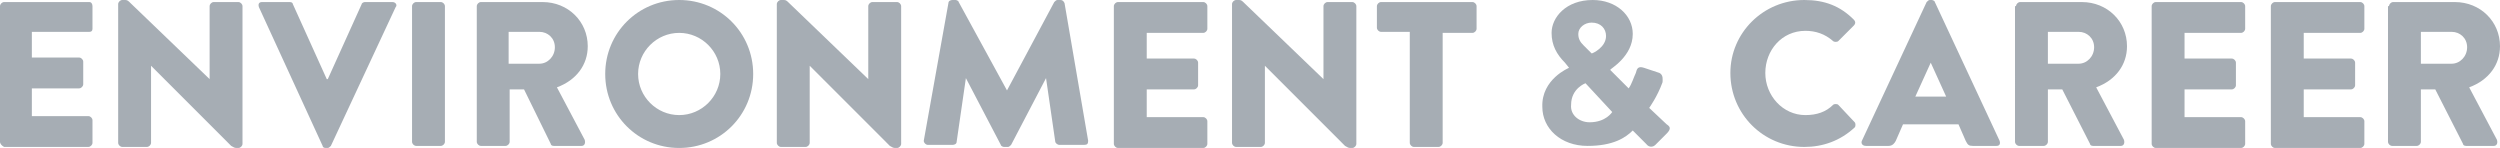 <?xml version="1.0" encoding="utf-8"?>
<!-- Generator: Adobe Illustrator 24.0.2, SVG Export Plug-In . SVG Version: 6.00 Build 0)  -->
<!DOCTYPE svg PUBLIC "-//W3C//DTD SVG 1.1//EN" "http://www.w3.org/Graphics/SVG/1.1/DTD/svg11.dtd">
<svg version="1.1" id="レイヤー_1" xmlns:x="http://ns.adobe.com/Extensibility/1.0/" xmlns:i="http://ns.adobe.com/AdobeIllustrator/10.0/" xmlns:graph="http://ns.adobe.com/Graphs/1.0/"
	 xmlns="http://www.w3.org/2000/svg" xmlns:xlink="http://www.w3.org/1999/xlink" x="0px" y="0px" width="243.3px" height="14.4px"
	 viewBox="0 0 243.3 14.4" style="enable-background:new 0 0 243.3 14.4;" xml:space="preserve">
<style type="text/css">
	.st0{enable-background:new    ;}
	.st1{fill:#A6ADB4;}
</style>
<g class="st0">
	<path class="st1" d="M0,0.6c0-0.2,0.2-0.4,0.4-0.4h8.3C8.9,0.2,9,0.4,9,0.6v2.2C9,3,8.9,3.1,8.7,3.1H3.1v2.5h4.6
		c0.2,0,0.4,0.2,0.4,0.4v2.2c0,0.2-0.2,0.4-0.4,0.4H3.1v2.7h5.5c0.2,0,0.4,0.2,0.4,0.4v2.2c0,0.2-0.2,0.4-0.4,0.4H0.4
		C0.2,14.2,0,14,0,13.8V0.6z"/>
	<path class="st1" d="M11.5,0.4c0-0.2,0.2-0.4,0.4-0.4h0.3c0.2,0,0.3,0.1,0.5,0.3l7.7,7.4h0V0.6c0-0.2,0.2-0.4,0.4-0.4h2.4
		c0.2,0,0.4,0.2,0.4,0.4V14c0,0.2-0.2,0.4-0.4,0.4H23c-0.2,0-0.3-0.1-0.5-0.2l-7.8-7.8h0v7.5c0,0.2-0.2,0.4-0.4,0.4h-2.4
		c-0.2,0-0.4-0.2-0.4-0.4L11.5,0.4z"/>
	<path class="st1" d="M35.2,0.4c0-0.1,0.2-0.2,0.3-0.2h2.7c0.3,0,0.5,0.3,0.3,0.5l-6.3,13.5c-0.1,0.1-0.2,0.2-0.3,0.2h-0.2
		c-0.2,0-0.3-0.1-0.3-0.2L25.2,0.7c-0.1-0.3,0-0.5,0.3-0.5h2.7c0.2,0,0.3,0.1,0.3,0.2l3.3,7.3h0.1L35.2,0.4z"/>
	<path class="st1" d="M40.1,0.6c0-0.2,0.2-0.4,0.4-0.4h2.4c0.2,0,0.4,0.2,0.4,0.4v13.2c0,0.2-0.2,0.4-0.4,0.4h-2.4
		c-0.2,0-0.4-0.2-0.4-0.4V0.6z"/>
	<path class="st1" d="M46.4,0.6c0-0.2,0.2-0.4,0.4-0.4h6c2.5,0,4.4,1.9,4.4,4.3c0,1.8-1.1,3.3-3,4l2.7,5.1c0.1,0.3,0,0.6-0.3,0.6
		h-2.7c-0.2,0-0.3-0.1-0.3-0.2L51,8.7h-1.4v5.1c0,0.2-0.2,0.4-0.4,0.4h-2.4c-0.2,0-0.4-0.2-0.4-0.4V0.6z M52.5,6.2
		c0.8,0,1.5-0.7,1.5-1.6c0-0.9-0.7-1.5-1.5-1.5h-3v3.1H52.5z"/>
	<path class="st1" d="M66.1,0c4,0,7.2,3.2,7.2,7.2c0,4-3.2,7.2-7.2,7.2s-7.2-3.2-7.2-7.2C58.9,3.2,62.1,0,66.1,0z M66.1,11.2
		c2.2,0,4-1.8,4-4c0-2.2-1.8-4-4-4c-2.2,0-4,1.8-4,4C62.1,9.4,63.9,11.2,66.1,11.2z"/>
	<path class="st1" d="M75.6,0.4C75.6,0.2,75.8,0,76,0h0.3c0.2,0,0.3,0.1,0.5,0.3l7.7,7.4h0V0.6c0-0.2,0.2-0.4,0.4-0.4h2.4
		c0.2,0,0.4,0.2,0.4,0.4V14c0,0.2-0.2,0.4-0.4,0.4h-0.2c-0.2,0-0.3-0.1-0.5-0.2l-7.8-7.8h0v7.5c0,0.2-0.2,0.4-0.4,0.4H76
		c-0.2,0-0.4-0.2-0.4-0.4L75.6,0.4z"/>
	<path class="st1" d="M92.3,0.3c0-0.2,0.2-0.3,0.4-0.3H93c0.1,0,0.3,0.1,0.3,0.2L98,8.8h0l4.6-8.6c0.1-0.1,0.2-0.2,0.3-0.2h0.3
		c0.2,0,0.3,0.1,0.4,0.3l2.3,13.4c0,0.3-0.1,0.4-0.4,0.4h-2.4c-0.2,0-0.4-0.2-0.4-0.3l-0.9-6.2h0l-3.4,6.5c-0.1,0.1-0.2,0.2-0.3,0.2
		h-0.4c-0.1,0-0.3-0.1-0.3-0.2l-3.4-6.5h0l-0.9,6.2c0,0.2-0.2,0.3-0.4,0.3h-2.4c-0.2,0-0.4-0.2-0.4-0.4L92.3,0.3z"/>
	<path class="st1" d="M108.4,0.6c0-0.2,0.2-0.4,0.4-0.4h8.3c0.2,0,0.4,0.2,0.4,0.4v2.2c0,0.2-0.2,0.4-0.4,0.4h-5.5v2.5h4.6
		c0.2,0,0.4,0.2,0.4,0.4v2.2c0,0.2-0.2,0.4-0.4,0.4h-4.6v2.7h5.5c0.2,0,0.4,0.2,0.4,0.4v2.2c0,0.2-0.2,0.4-0.4,0.4h-8.3
		c-0.2,0-0.4-0.2-0.4-0.4V0.6z"/>
	<path class="st1" d="M119.9,0.4c0-0.2,0.2-0.4,0.4-0.4h0.3c0.2,0,0.3,0.1,0.5,0.3l7.7,7.4h0V0.6c0-0.2,0.2-0.4,0.4-0.4h2.4
		c0.2,0,0.4,0.2,0.4,0.4V14c0,0.2-0.2,0.4-0.4,0.4h-0.2c-0.2,0-0.3-0.1-0.5-0.2l-7.8-7.8h0v7.5c0,0.2-0.2,0.4-0.4,0.4h-2.4
		c-0.2,0-0.4-0.2-0.4-0.4L119.9,0.4z"/>
	<path class="st1" d="M137.3,3.1h-2.9c-0.2,0-0.4-0.2-0.4-0.4V0.6c0-0.2,0.2-0.4,0.4-0.4h8.9c0.2,0,0.4,0.2,0.4,0.4v2.2
		c0,0.2-0.2,0.4-0.4,0.4h-2.9v10.7c0,0.2-0.2,0.4-0.4,0.4h-2.4c-0.2,0-0.4-0.2-0.4-0.4V3.1z"/>
	<path class="st1" d="M152.7,6.6L152.7,6.6l-0.4-0.5c-0.8-0.8-1.3-1.7-1.3-2.9c0-1.5,1.4-3.2,4-3.2c2.3,0,3.9,1.5,3.9,3.3
		c0,2.2-2.2,3.4-2.2,3.5l1.8,1.8c0.3-0.4,0.5-1.1,0.7-1.5c0.1-0.4,0.2-0.7,0.8-0.5l1.5,0.5c0.4,0.2,0.3,0.7,0.3,0.9
		c-0.5,1.4-1.3,2.5-1.3,2.5l1.7,1.6c0.3,0.2,0.5,0.4,0,0.9l-1.1,1.1c-0.2,0.2-0.6,0.3-0.9-0.1l-1.3-1.3c-0.7,0.7-1.9,1.5-4.4,1.5
		c-2.6,0-4.4-1.7-4.4-3.8C150,7.7,152.7,6.6,152.7,6.6z M154.7,11.9c1.6,0,2.2-1,2.2-1l-2.6-2.8c0,0-1.4,0.5-1.4,2.1
		C152.8,11.2,153.7,11.9,154.7,11.9z M156.3,3.5c0-0.7-0.5-1.3-1.4-1.3c-0.7,0-1.3,0.5-1.3,1.1c0,0.5,0.2,0.8,0.5,1.1l0.8,0.8
		C155,5.2,156.3,4.6,156.3,3.5z"/>
	<path class="st1" d="M175.6,0c2,0,3.5,0.6,4.8,1.9c0.2,0.2,0.2,0.4,0,0.6L178.9,4c-0.1,0.1-0.4,0.1-0.5,0c-0.8-0.7-1.7-1-2.7-1
		c-2.3,0-3.9,1.9-3.9,4.1c0,2.2,1.7,4.1,3.9,4.1c1.1,0,2-0.3,2.7-1c0.1-0.1,0.4-0.1,0.5,0l1.6,1.7c0.1,0.1,0.1,0.4,0,0.5
		c-1.4,1.3-3.1,1.9-4.9,1.9c-4,0-7.2-3.2-7.2-7.2C168.4,3.2,171.6,0,175.6,0z"/>
	<path class="st1" d="M181.2,13.7l6.3-13.5c0.1-0.1,0.2-0.2,0.3-0.2h0.2c0.1,0,0.3,0.1,0.3,0.2l6.3,13.5c0.1,0.3,0,0.5-0.3,0.5H192
		c-0.4,0-0.5-0.1-0.7-0.5l-0.7-1.6h-5.4l-0.7,1.6c-0.1,0.2-0.3,0.5-0.7,0.5h-2.2C181.2,14.2,181.1,13.9,181.2,13.7z M189.4,9.4
		l-1.5-3.3h0l-1.5,3.3H189.4z"/>
	<path class="st1" d="M196.2,0.6c0-0.2,0.2-0.4,0.4-0.4h6c2.5,0,4.4,1.9,4.4,4.3c0,1.8-1.1,3.3-3,4l2.7,5.1c0.1,0.3,0,0.6-0.3,0.6
		h-2.7c-0.2,0-0.3-0.1-0.3-0.2l-2.7-5.3h-1.4v5.1c0,0.2-0.2,0.4-0.4,0.4h-2.4c-0.2,0-0.4-0.2-0.4-0.4V0.6z M202.3,6.2
		c0.8,0,1.5-0.7,1.5-1.6c0-0.9-0.7-1.5-1.5-1.5h-3v3.1H202.3z"/>
	<path class="st1" d="M209.4,0.6c0-0.2,0.2-0.4,0.4-0.4h8.3c0.2,0,0.4,0.2,0.4,0.4v2.2c0,0.2-0.2,0.4-0.4,0.4h-5.5v2.5h4.6
		c0.2,0,0.4,0.2,0.4,0.4v2.2c0,0.2-0.2,0.4-0.4,0.4h-4.6v2.7h5.5c0.2,0,0.4,0.2,0.4,0.4v2.2c0,0.2-0.2,0.4-0.4,0.4h-8.3
		c-0.2,0-0.4-0.2-0.4-0.4V0.6z"/>
	<path class="st1" d="M221,0.6c0-0.2,0.2-0.4,0.4-0.4h8.3c0.2,0,0.4,0.2,0.4,0.4v2.2c0,0.2-0.2,0.4-0.4,0.4h-5.5v2.5h4.6
		c0.2,0,0.4,0.2,0.4,0.4v2.2c0,0.2-0.2,0.4-0.4,0.4h-4.6v2.7h5.5c0.2,0,0.4,0.2,0.4,0.4v2.2c0,0.2-0.2,0.4-0.4,0.4h-8.3
		c-0.2,0-0.4-0.2-0.4-0.4V0.6z"/>
	<path class="st1" d="M232.5,0.6c0-0.2,0.2-0.4,0.4-0.4h6c2.5,0,4.4,1.9,4.4,4.3c0,1.8-1.1,3.3-3,4l2.7,5.1c0.1,0.3,0,0.6-0.3,0.6
		H240c-0.2,0-0.3-0.1-0.3-0.2l-2.7-5.3h-1.4v5.1c0,0.2-0.2,0.4-0.4,0.4h-2.4c-0.2,0-0.4-0.2-0.4-0.4V0.6z M238.6,6.2
		c0.8,0,1.5-0.7,1.5-1.6c0-0.9-0.7-1.5-1.5-1.5h-3v3.1H238.6z"/>
</g>
</svg>
